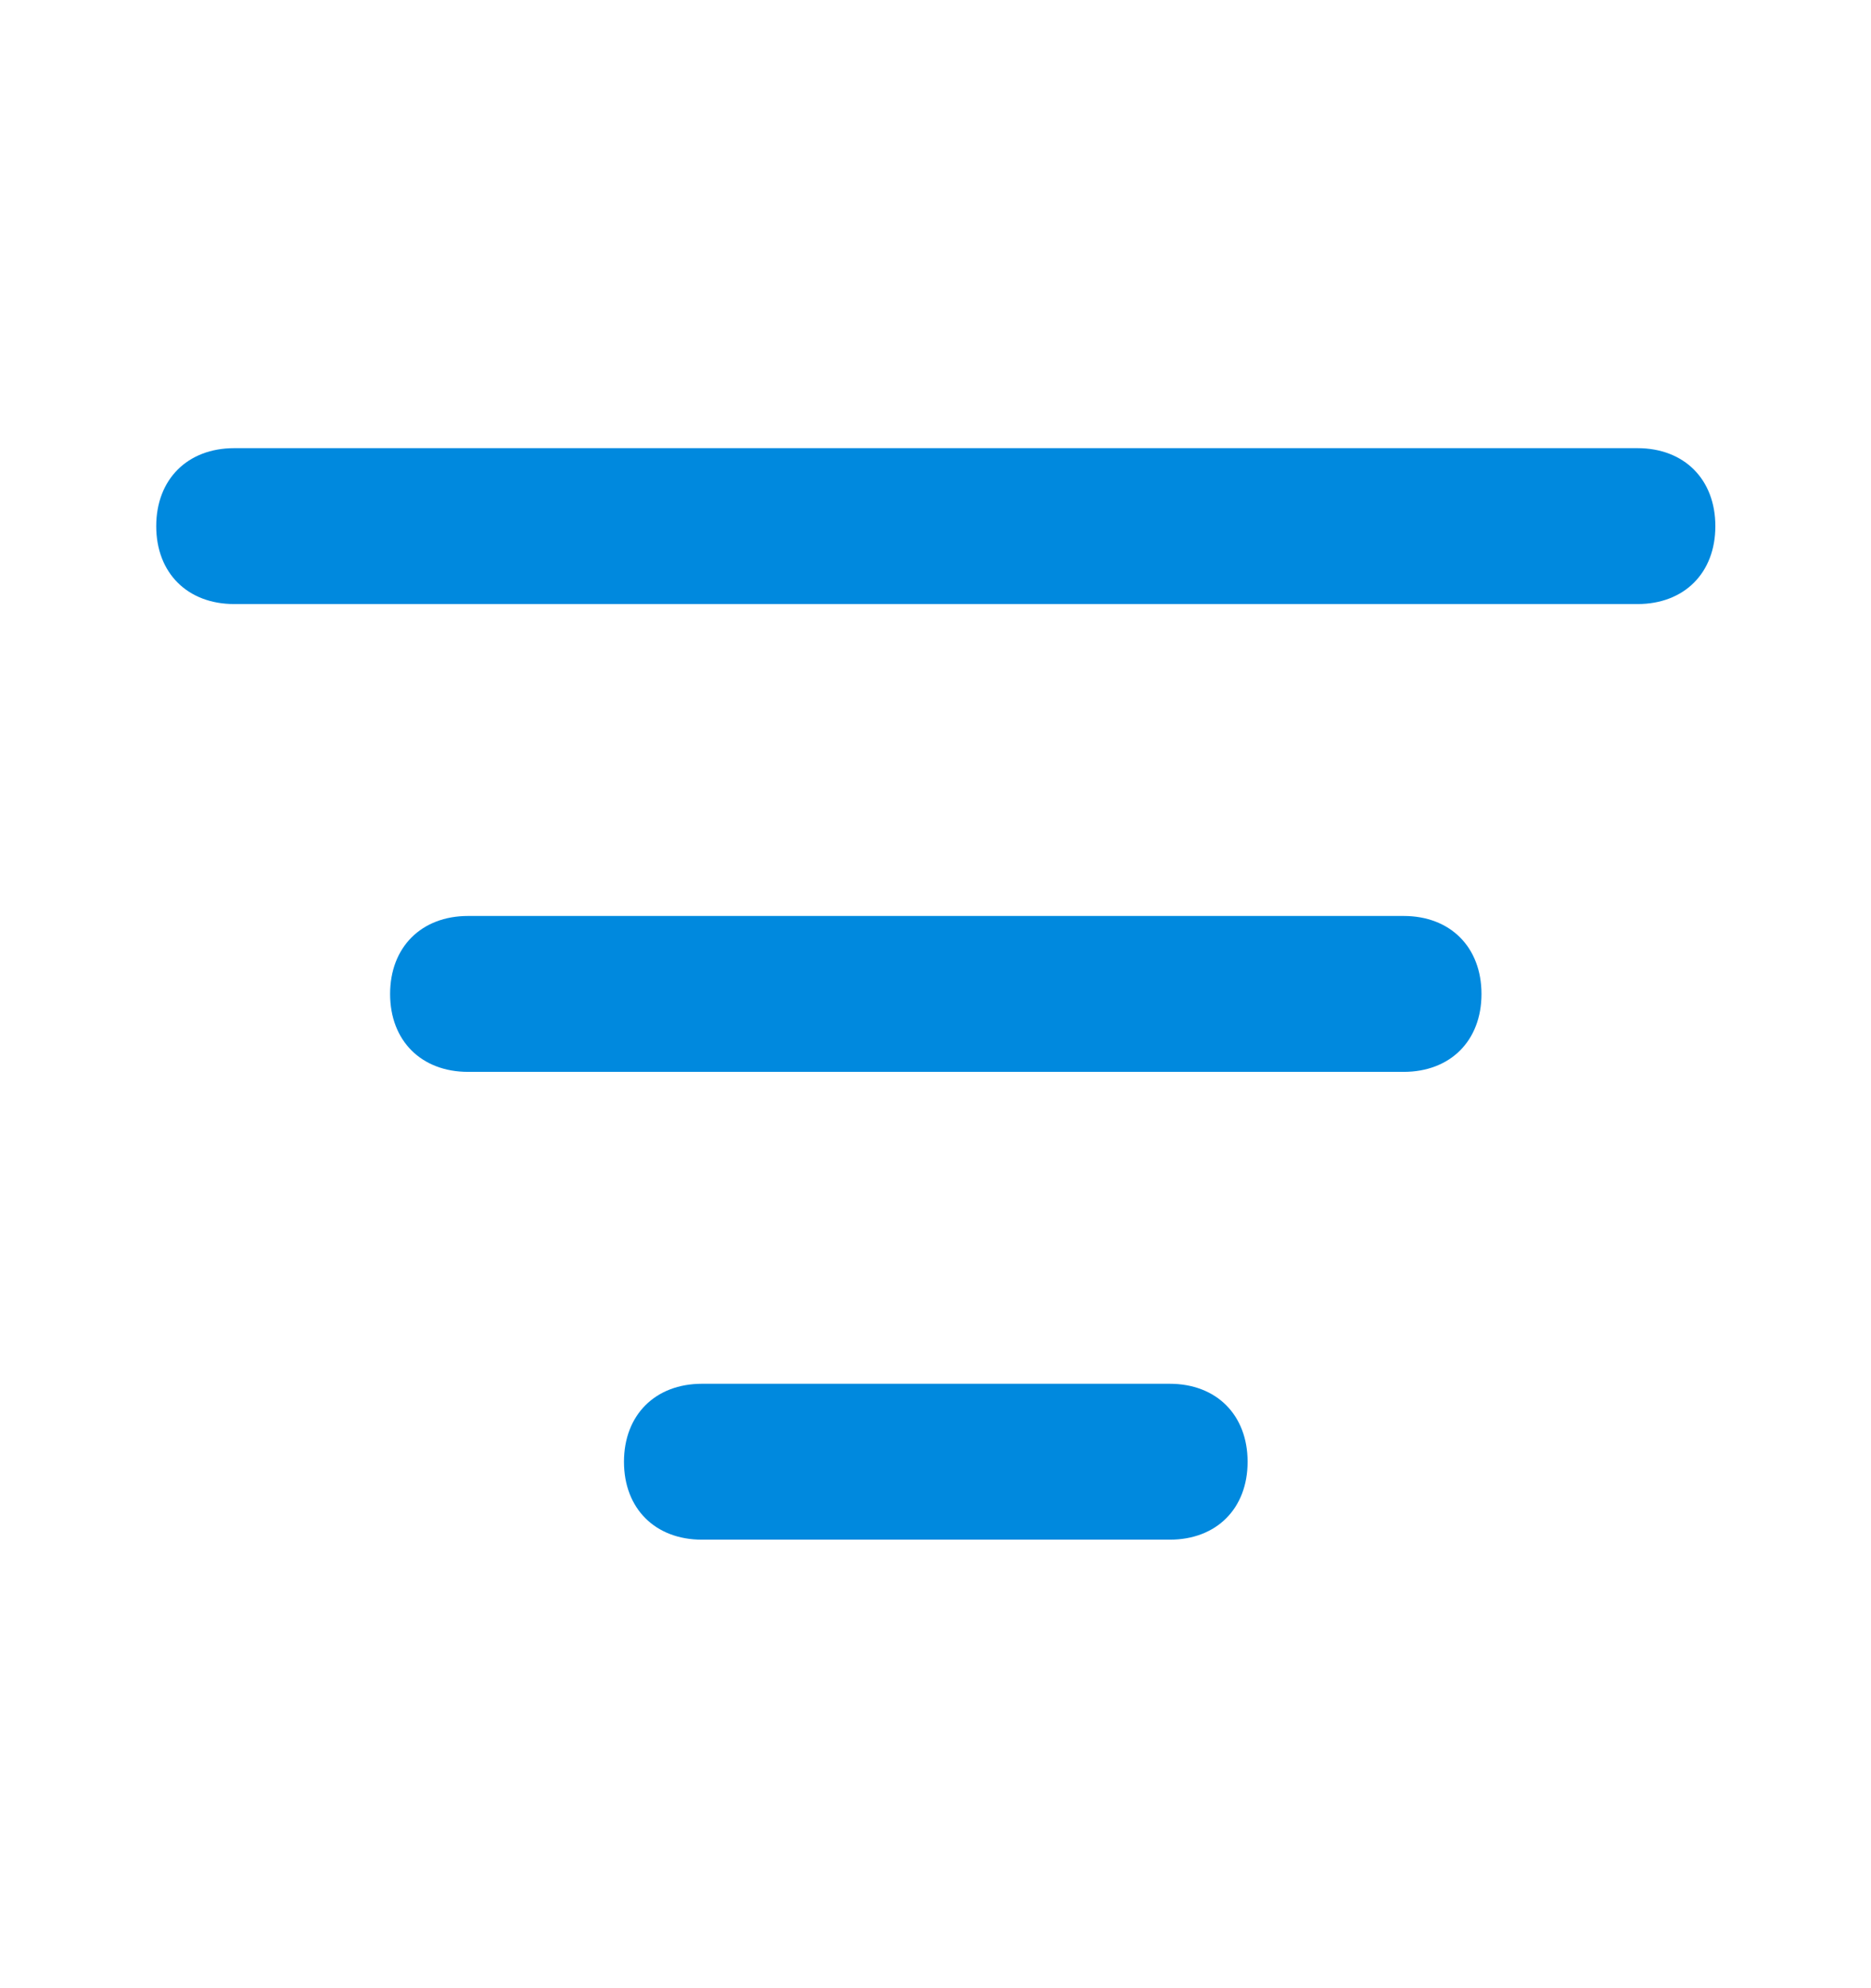 <svg width="16" height="17" viewBox="0 0 16 17" fill="none" xmlns="http://www.w3.org/2000/svg">
<path d="M12.003 9.165H4.003C3.603 9.165 3.336 8.899 3.336 8.499C3.336 8.099 3.603 7.832 4.003 7.832H12.003C12.403 7.832 12.669 8.099 12.669 8.499C12.669 8.899 12.403 9.165 12.003 9.165Z" fill="#0089DE"/>
<path d="M10.003 13.165H6.003C5.603 13.165 5.336 12.899 5.336 12.499C5.336 12.099 5.603 11.832 6.003 11.832H10.003C10.403 11.832 10.669 12.099 10.669 12.499C10.669 12.899 10.403 13.165 10.003 13.165Z" fill="#0089DE"/>
<path d="M14.003 5.165H2.003C1.603 5.165 1.336 4.899 1.336 4.499C1.336 4.099 1.603 3.832 2.003 3.832H14.003C14.403 3.832 14.669 4.099 14.669 4.499C14.669 4.899 14.403 5.165 14.003 5.165Z" fill="#0089DE"/>
</svg>
